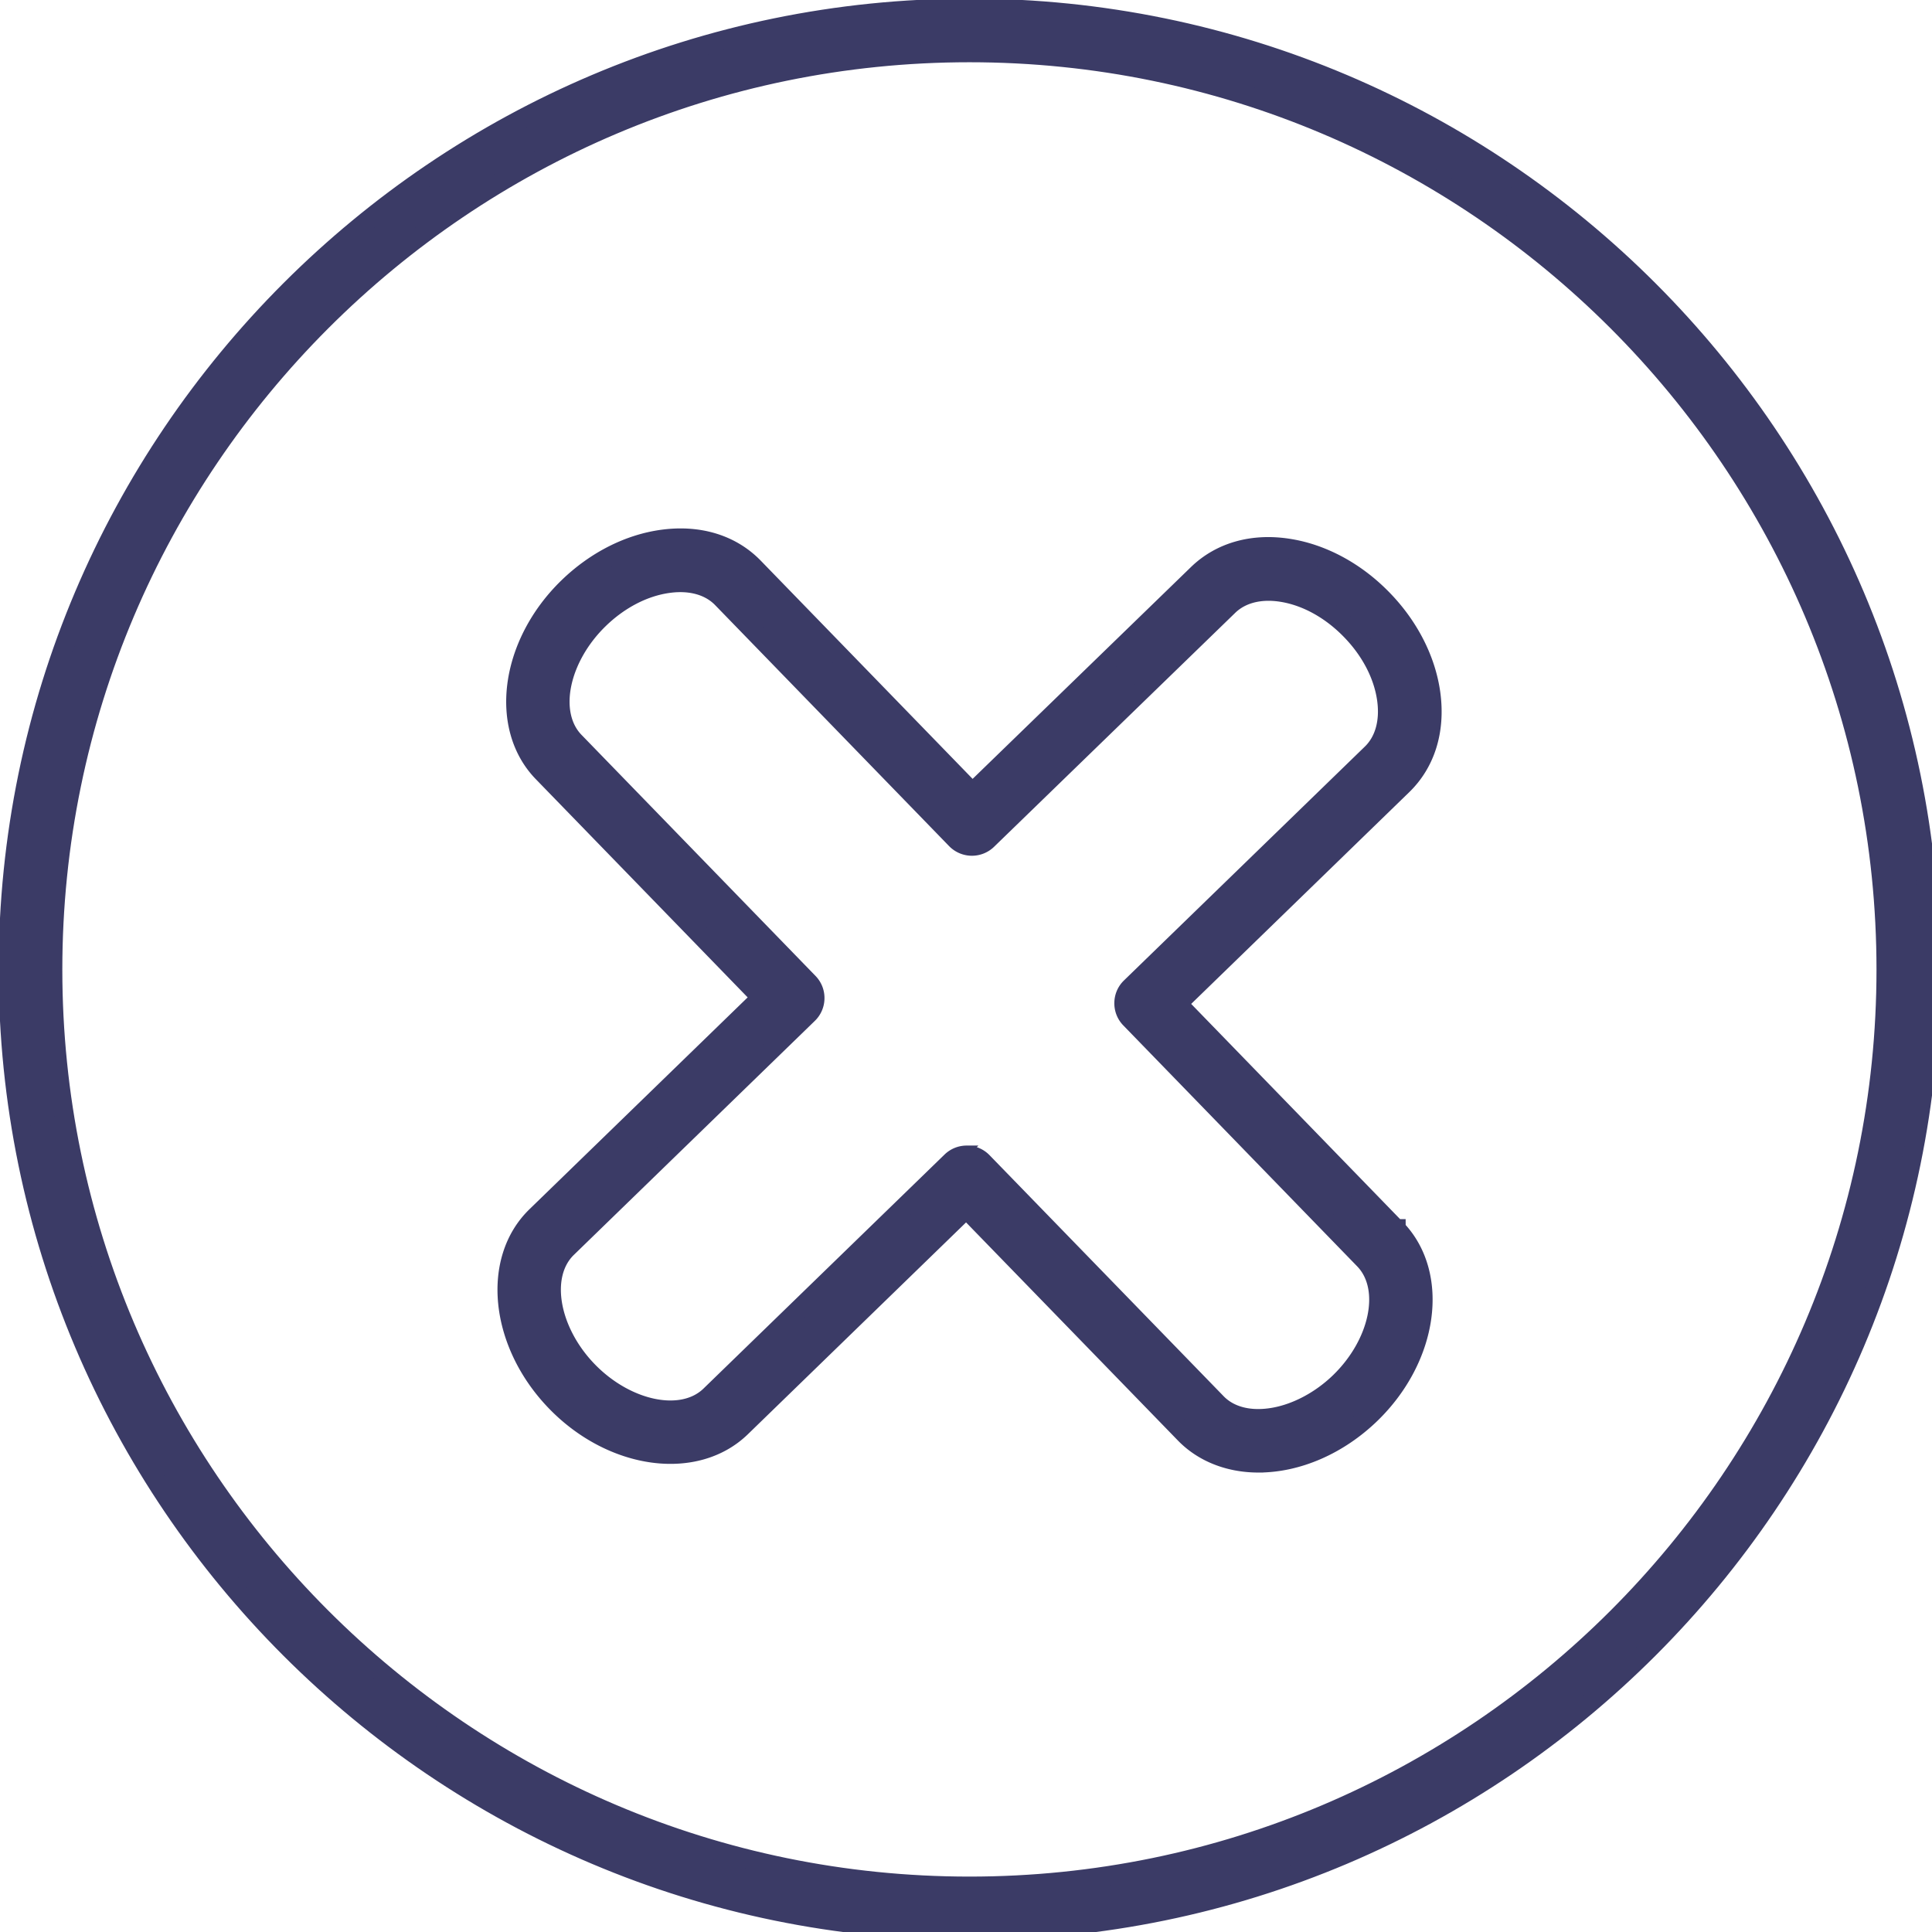 <svg xmlns="http://www.w3.org/2000/svg" viewBox="0 0 100 100" fill-rule="evenodd"><g class="t-group-origins"><path d="M50.18 99.928C22.747 99.928.429 77.613.429 50.185.429 22.747 22.747.425 50.18.425c27.429 0 49.743 22.322 49.743 49.76.001 27.428-22.314 49.743-49.743 49.743zm0-97.205c-26.166 0-47.453 21.291-47.453 47.462 0 26.161 21.287 47.445 47.453 47.445 26.161 0 47.445-21.284 47.445-47.445.001-26.17-21.283-47.462-47.445-47.462z" stroke-width="0.5" stroke="#3b3b66" fill="#3b3b66" stroke-width-old="0"></path><path d="M50.18 100.176c-27.57 0-50-22.426-50-49.992C.18 22.609 22.61.176 50.18.176c27.566 0 49.992 22.433 49.992 50.008 0 27.566-22.426 49.992-49.992 49.992zm0-99.502C22.884.674.678 22.884.678 50.185c0 27.291 22.206 49.495 49.502 49.495 27.291 0 49.495-22.204 49.495-49.495C99.675 22.884 77.471.674 50.18.674zm0 97.205c-26.303 0-47.702-21.395-47.702-47.694 0-26.308 21.399-47.71 47.702-47.71 26.299 0 47.694 21.402 47.694 47.71 0 26.298-21.395 47.694-47.694 47.694zm0-94.907c-26.029 0-47.204 21.179-47.204 47.213 0 26.024 21.176 47.197 47.204 47.197 26.024 0 47.197-21.173 47.197-47.197 0-26.034-21.173-47.213-47.197-47.213z" stroke-width="0.5" stroke="#3b3b66" fill="#3b3b66" stroke-width-old="0"></path><path d="M65.136 75.72c-1.469 0-2.827-.493-3.81-1.507L50.014 62.566 38.362 73.879c-2.358 2.287-6.654 1.698-9.581-1.314-2.925-3.012-3.387-7.326-1.03-9.617l11.652-11.313-11.311-11.652c-2.288-2.359-1.698-6.658 1.314-9.584 1.413-1.372 3.157-2.255 4.911-2.487 1.875-.248 3.549.269 4.703 1.457l11.312 11.652 11.656-11.309c1.191-1.155 2.876-1.625 4.747-1.322 1.744.283 3.461 1.218 4.833 2.633 1.375 1.413 2.26 3.158 2.491 4.913.247 1.879-.272 3.551-1.461 4.707L60.949 51.952 72.257 63.6l.001.001c2.288 2.364 1.7 6.663-1.312 9.584-1.72 1.668-3.862 2.535-5.81 2.535zM50.038 59.792c.299 0 .599.117.824.349l12.113 12.472c1.381 1.425 4.3.931 6.371-1.078 2.067-2.004 2.644-4.904 1.262-6.334L58.5 52.729a1.15 1.15 0 0 1 .024-1.625l12.472-12.109c.656-.637.934-1.617.784-2.759-.167-1.267-.827-2.55-1.86-3.612-1.032-1.064-2.293-1.762-3.553-1.966-1.136-.184-2.122.066-2.779.703L51.107 43.47a1.15 1.15 0 0 1-1.625-.024L37.37 30.97c-.634-.653-1.61-.93-2.753-.779-1.268.167-2.55.827-3.61 1.857-2.068 2.009-2.648 4.91-1.266 6.335l12.112 12.476a1.15 1.15 0 0 1-.024 1.625L29.353 64.596c-1.424 1.384-.93 4.3 1.077 6.367 2.008 2.067 4.908 2.648 6.331 1.266l12.476-12.113c.223-.216.512-.324.801-.324z" stroke-width="0.5" stroke="#3b3b66" fill="#3b3b66" stroke-width-old="0"></path><path d="M65.136 75.969c-1.582 0-2.998-.562-3.989-1.583L50.008 62.918l-11.473 11.14c-2.456 2.382-6.912 1.791-9.932-1.319-3.02-3.11-3.48-7.583-1.025-9.969l11.474-11.14-11.139-11.474c-2.383-2.457-1.792-6.914 1.319-9.936 1.451-1.409 3.245-2.317 5.052-2.555 1.96-.26 3.704.284 4.914 1.53l11.139 11.473 11.478-11.135c1.25-1.212 3.012-1.707 4.96-1.389 1.798.291 3.563 1.252 4.972 2.705 1.412 1.451 2.321 3.246 2.559 5.053.257 1.959-.288 3.706-1.535 4.918L61.302 51.957l11.061 11.395h.144l.001.151c2.302 2.477 1.692 6.875-1.387 9.861-1.709 1.655-3.891 2.605-5.985 2.605zM50.019 62.214l.173.179 11.313 11.648c.908.937 2.164 1.431 3.631 1.431 1.967 0 4.022-.899 5.638-2.466 2.911-2.823 3.498-6.96 1.311-9.227l-.006-.006-11.481-11.826 11.827-11.482c1.131-1.1 1.624-2.697 1.387-4.496-.224-1.702-1.084-3.397-2.422-4.772-1.336-1.377-3.002-2.287-4.695-2.561-1.79-.291-3.402.156-4.535 1.255L50.326 41.373l-11.485-11.83c-1.097-1.13-2.693-1.62-4.492-1.384-1.701.224-3.395 1.083-4.77 2.418-2.914 2.831-3.501 6.973-1.309 9.232l11.486 11.83-.178.174-11.653 11.314c-2.259 2.195-1.794 6.352 1.035 9.265 2.83 2.912 6.972 3.499 9.229 1.308l11.83-11.486zm15.102 11.464c-.948 0-1.756-.306-2.325-.893L50.684 60.314a.922.922 0 0 0-1.274-.017L36.935 72.408c-1.519 1.473-4.58.893-6.683-1.272-2.102-2.164-2.592-5.241-1.072-6.719l12.476-12.113a.897.897 0 0 0 .018-1.272L29.563 38.556c-1.476-1.522-.894-4.584 1.271-6.687 1.1-1.067 2.432-1.751 3.751-1.925 1.222-.162 2.274.142 2.964.853l12.112 12.476a.904.904 0 0 0 1.273.019l12.481-12.109c.716-.693 1.779-.966 2.992-.77 1.311.212 2.622.936 3.692 2.037 1.07 1.1 1.755 2.433 1.928 3.752.161 1.221-.144 2.276-.858 2.97l-12.472 12.11a.9.9 0 0 0-.017 1.274l12.107 12.472c1.476 1.527.896 4.589-1.267 6.686-1.038 1.007-2.308 1.679-3.577 1.894-.283.047-.558.07-.822.07zM50.038 59.544c.382 0 .738.151 1.003.424L63.154 72.44c.609.63 1.571.869 2.707.677 1.153-.195 2.361-.837 3.313-1.761 1.969-1.909 2.545-4.649 1.255-5.982L58.322 52.902c-.26-.267-.4-.621-.394-.995.005-.373.155-.722.424-.982l12.472-12.108c.598-.582.85-1.487.71-2.548-.159-1.214-.795-2.447-1.792-3.471-.995-1.026-2.208-1.698-3.414-1.894-1.056-.172-1.967.054-2.566.636L51.28 43.649a1.398 1.398 0 0 1-1.976-.029L37.192 31.144c-.579-.596-1.482-.849-2.543-.706-1.214.16-2.446.795-3.469 1.788-1.972 1.916-2.549 4.656-1.261 5.984L42.03 50.686c.26.267.401.62.395.994a1.39 1.39 0 0 1-.424.982L29.527 64.775c-1.327 1.289-.832 4.044 1.082 6.015 1.915 1.97 4.654 2.55 5.979 1.26l12.476-12.112c.262-.254.608-.394.974-.394z" stroke-width="0.5" stroke="#3b3b66" fill="#3b3b66" stroke-width-old="0"></path></g></svg>
